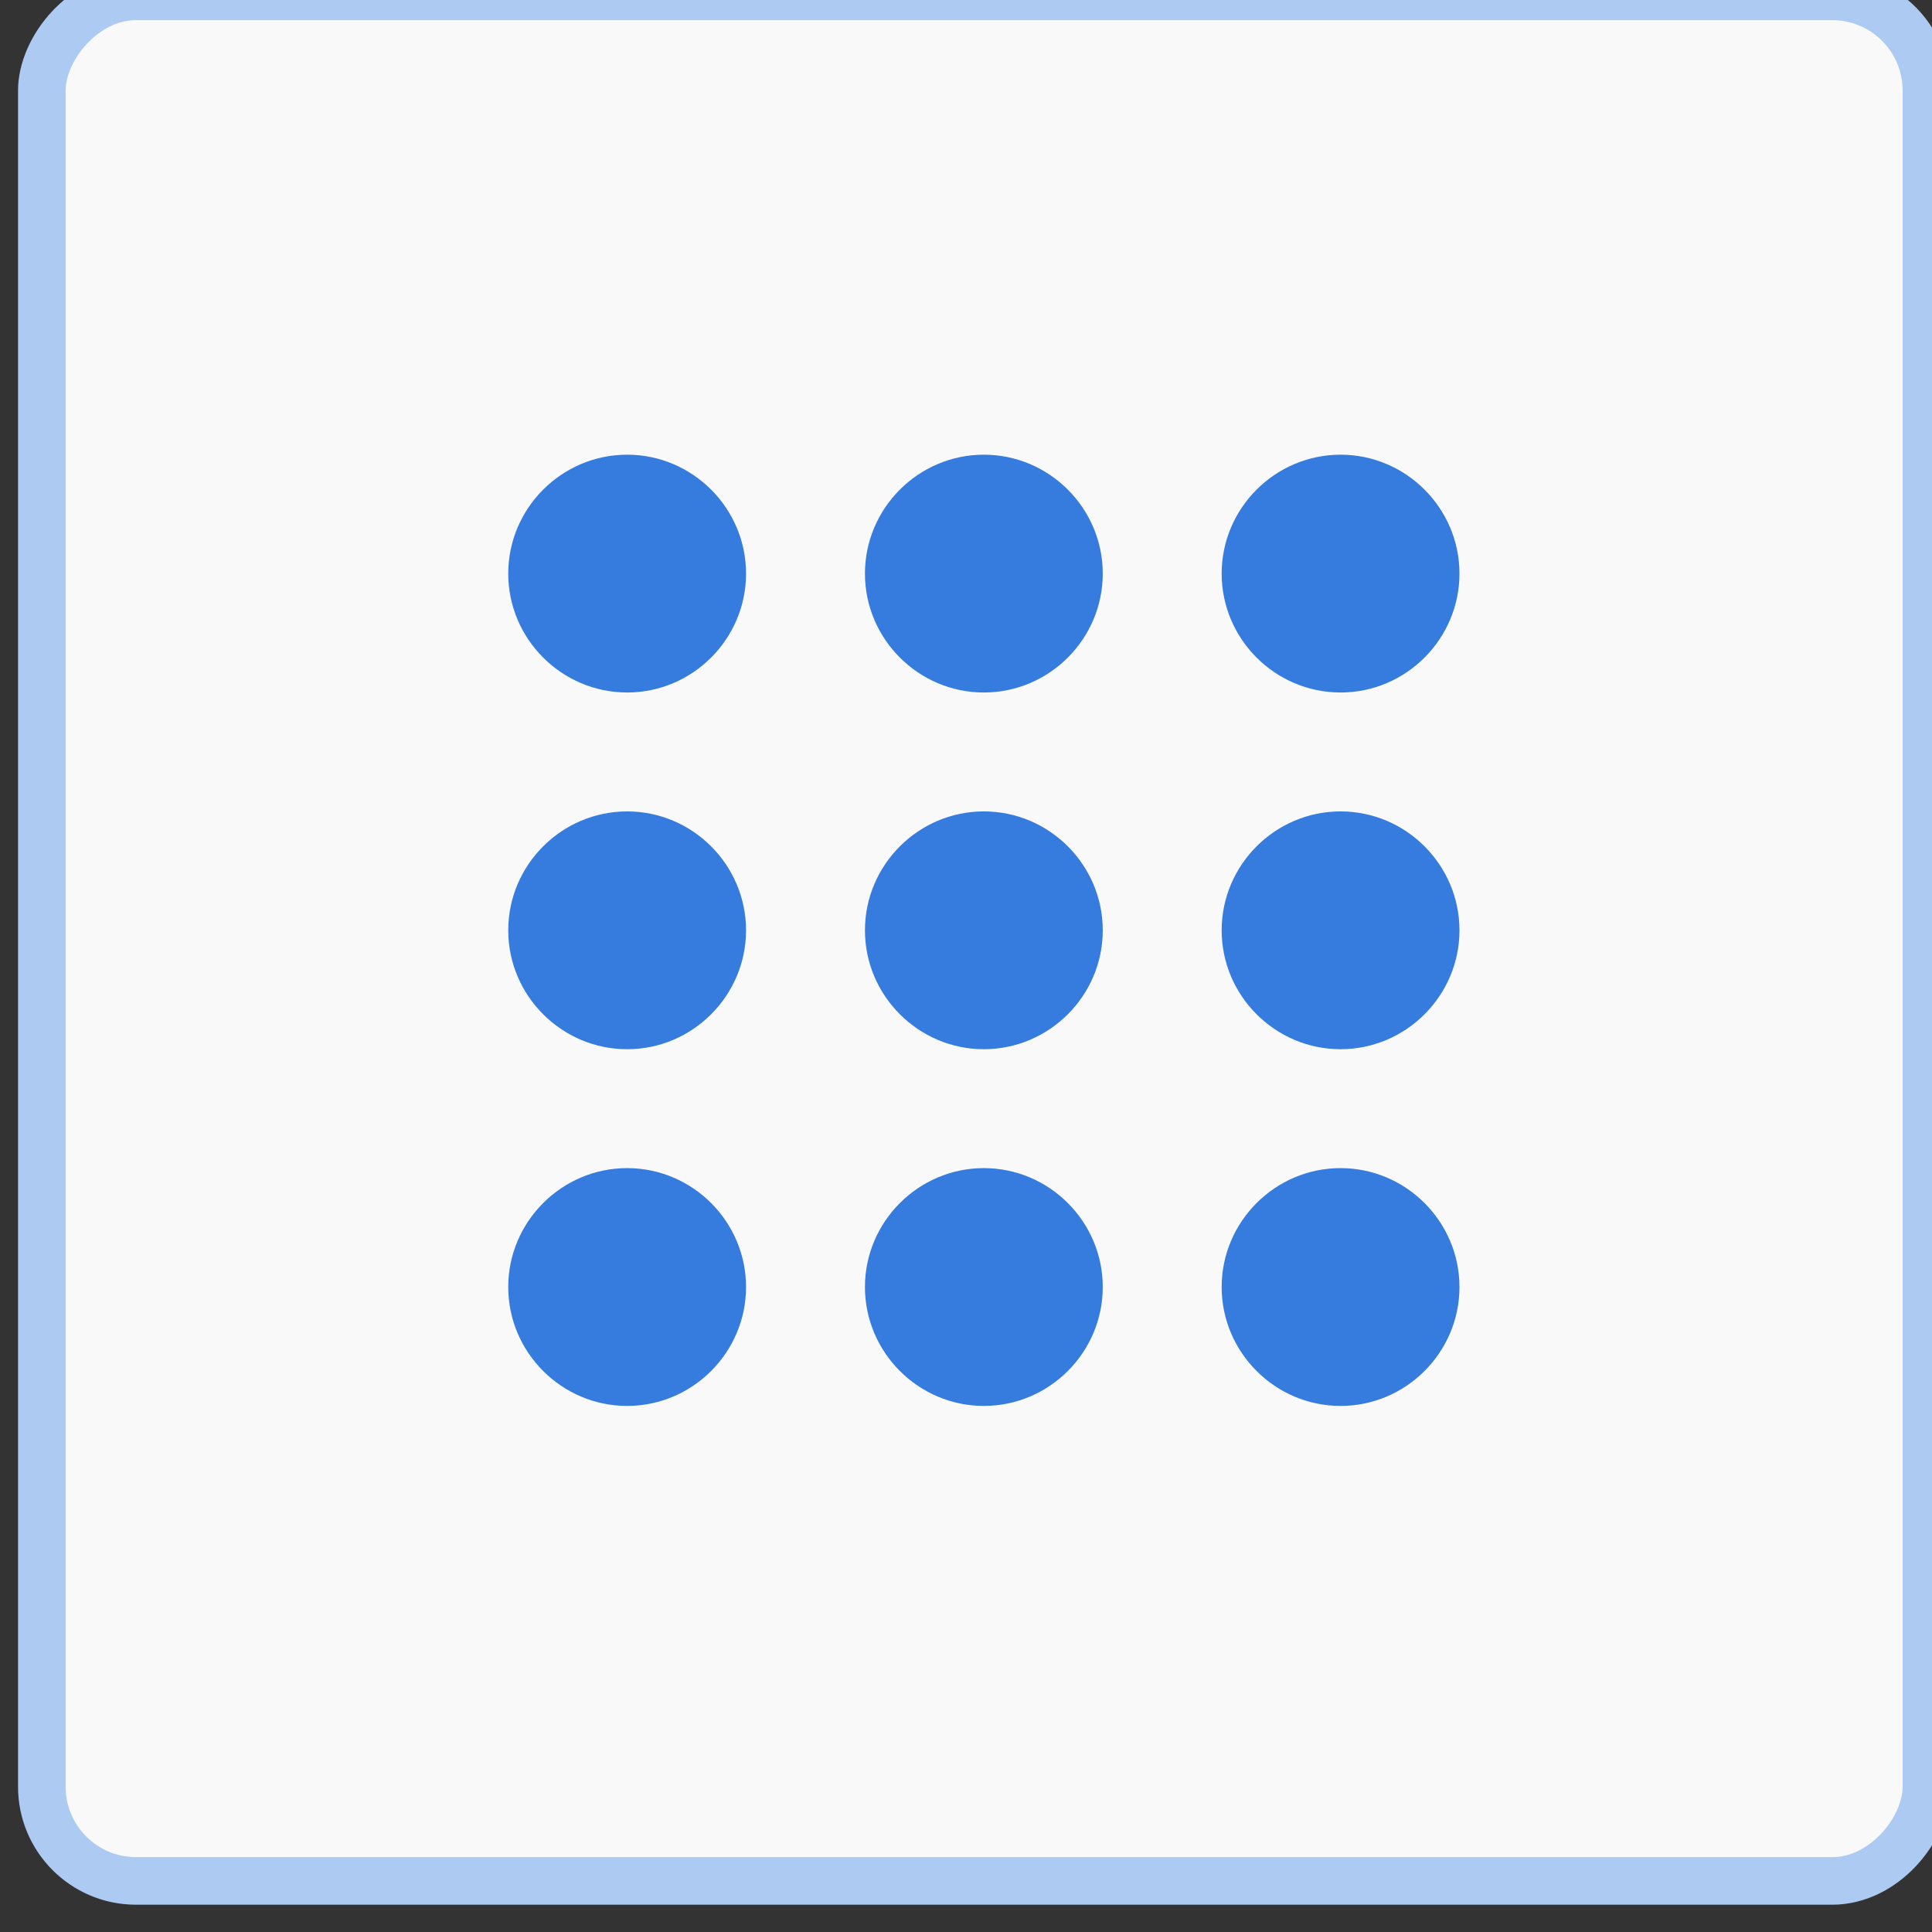 <?xml version="1.0" encoding="UTF-8" standalone="no"?>
<!-- Created with Inkscape (http://www.inkscape.org/) -->

<svg
   xmlns:dc="http://purl.org/dc/elements/1.1/"
   xmlns:cc="http://creativecommons.org/ns#"
   xmlns:rdf="http://www.w3.org/1999/02/22-rdf-syntax-ns#"
   xmlns:svg="http://www.w3.org/2000/svg"
   xmlns="http://www.w3.org/2000/svg"
   xmlns:sodipodi="http://sodipodi.sourceforge.net/DTD/sodipodi-0.dtd"
   xmlns:inkscape="http://www.inkscape.org/namespaces/inkscape"
   width="512"
   height="512"
   viewBox="0 0 512 512"
   id="svg2"
   version="1.1"
   inkscape:version="0.91 r13725"
   sodipodi:docname="القائمة 2.svg">
  <rect x="0" y="0" width="512" height="512" fill="#333333" stroke="none"/>
  <defs
     id="defs4">
    <pattern
       y="0"
       x="0"
       height="6"
       width="6"
       patternUnits="userSpaceOnUse"
       id="EMFhbasepattern" />
  </defs>
  <sodipodi:namedview
     id="base"
     pagecolor="#ffffff"
     bordercolor="#666666"
     borderopacity="1.0"
     inkscape:pageopacity="0.0"
     inkscape:pageshadow="2"
     inkscape:zoom="1"
     inkscape:cx="-61.76214"
     inkscape:cy="246.958"
     inkscape:document-units="px"
     inkscape:current-layer="g22811"
     showgrid="false"
     showguides="false"
     inkscape:guide-bbox="true"
     inkscape:object-paths="true"
     inkscape:snap-intersection-paths="true"
     inkscape:object-nodes="true"
     inkscape:snap-smooth-nodes="true"
     units="px"
     inkscape:showpageshadow="false"
     inkscape:window-width="2560"
     inkscape:window-height="1369"
     inkscape:window-x="-8"
     inkscape:window-y="-8"
     inkscape:window-maximized="1">
    <sodipodi:guide
       position="419.349,441.663"
       orientation="0,1"
       id="guide4144" />
    <sodipodi:guide
       position="419.059,441.282"
       orientation="0.77,0.639"
       id="guide4146" />
    <sodipodi:guide
       position="443.268,444.836"
       orientation="1,0"
       id="guide4148" />
    <sodipodi:guide
       position="426.25,426.062"
       orientation="1,0"
       id="guide4157" />
    <sodipodi:guide
       position="483.938,437.438"
       orientation="1,0"
       id="guide4159" />
    <sodipodi:guide
       position="429.932,442.152"
       orientation="1,0"
       id="guide4161" />
    <sodipodi:guide
       position="456.261,443.533"
       orientation="1,0"
       id="guide4163" />
  </sodipodi:namedview>
  <g
     inkscape:label="Layer 1"
     inkscape:groupmode="layer"
     id="layer1"
     transform="translate(0,-540.362)">
    <g
       id="g22811"
       transform="matrix(4.473,0,0,4.473,-23291.367,-1043.293)">
      <g
         transform="matrix(2.819,0,0,2.819,-5356.215,13606.139)"
         id="g8924-2">
        <rect
           ry="1.98"
           rx="1.98"
           y="-4701.067"
           x="-3787.673"
           height="39.608"
           width="39.608"
           id="rect8926-7"
           style="opacity:1;fill:#f9f9f9;fill-opacity:1;stroke:#adcaf2;stroke-width:1;stroke-linecap:round;stroke-linejoin:round;stroke-miterlimit:4;stroke-dasharray:none;stroke-dashoffset:0;stroke-opacity:1"
           transform="scale(-1,1)" />
        <g
           id="g8928-8"
           transform="translate(3348.749,-5054.537)"
           style="fill:#367cde;fill-opacity:1">
          <g
             id="g8930-2"
             transform="matrix(0.049,0,0,0.049,405.37,363.103)"
             style="fill:#367cde;fill-opacity:1">
            <g
               id="g8932-1"
               style="fill:#367cde;fill-opacity:1">
              <path
                 id="path8934-5"
                 d="m 127.5,0 c -28.05,0 -51,22.95 -51,51 0,28.05 22.95,51 51,51 28.05,0 51,-22.95 51,-51 0,-28.05 -22.95,-51 -51,-51 z m 0,153 c -28.05,0 -51,22.95 -51,51 0,28.05 22.95,51 51,51 28.05,0 51,-22.95 51,-51 0,-28.05 -22.95,-51 -51,-51 z m 0,153 c -28.05,0 -51,22.95 -51,51 0,28.05 22.95,51 51,51 28.05,0 51,-22.95 51,-51 0,-28.05 -22.95,-51 -51,-51 z m 306,-204 c 28.05,0 51,-22.95 51,-51 0,-28.05 -22.95,-51 -51,-51 -28.05,0 -51,22.95 -51,51 0,28.05 22.95,51 51,51 z m -153,204 c -28.05,0 -51,22.95 -51,51 0,28.05 22.95,51 51,51 28.05,0 51,-22.95 51,-51 0,-28.05 -22.95,-51 -51,-51 z m 153,0 c -28.05,0 -51,22.95 -51,51 0,28.05 22.95,51 51,51 28.05,0 51,-22.95 51,-51 0,-28.05 -22.95,-51 -51,-51 z m 0,-153 c -28.05,0 -51,22.95 -51,51 0,28.05 22.95,51 51,51 28.05,0 51,-22.95 51,-51 0,-28.05 -22.95,-51 -51,-51 z m -153,0 c -28.05,0 -51,22.95 -51,51 0,28.05 22.95,51 51,51 28.05,0 51,-22.95 51,-51 0,-28.05 -22.95,-51 -51,-51 z m 0,-153 c -28.05,0 -51,22.95 -51,51 0,28.05 22.95,51 51,51 28.05,0 51,-22.95 51,-51 0,-28.05 -22.95,-51 -51,-51 z"
                 inkscape:connector-curvature="0"
                 sodipodi:nodetypes="sssssssssssssssssssssssssssssssssssssssssssss"
                 style="fill:#367cde;fill-opacity:1" />
            </g>
          </g>
          <g
             id="g8936-4"
             style="fill:#367cde;fill-opacity:1" />
          <g
             id="g8938-3"
             style="fill:#367cde;fill-opacity:1" />
          <g
             id="g8940-6"
             style="fill:#367cde;fill-opacity:1" />
          <g
             id="g8942-0"
             style="fill:#367cde;fill-opacity:1" />
          <g
             id="g8944-5"
             style="fill:#367cde;fill-opacity:1" />
          <g
             id="g8946-3"
             style="fill:#367cde;fill-opacity:1" />
          <g
             id="g8948-1"
             style="fill:#367cde;fill-opacity:1" />
          <g
             id="g8950-3"
             style="fill:#367cde;fill-opacity:1" />
          <g
             id="g8952-5"
             style="fill:#367cde;fill-opacity:1" />
          <g
             id="g8954-3"
             style="fill:#367cde;fill-opacity:1" />
          <g
             id="g8956-0"
             style="fill:#367cde;fill-opacity:1" />
          <g
             id="g8958-4"
             style="fill:#367cde;fill-opacity:1" />
          <g
             id="g8960-1"
             style="fill:#367cde;fill-opacity:1" />
          <g
             id="g8962-2"
             style="fill:#367cde;fill-opacity:1" />
          <g
             id="g8964-6"
             style="fill:#367cde;fill-opacity:1" />
        </g>
      </g>
    </g>
  </g>
</svg>
